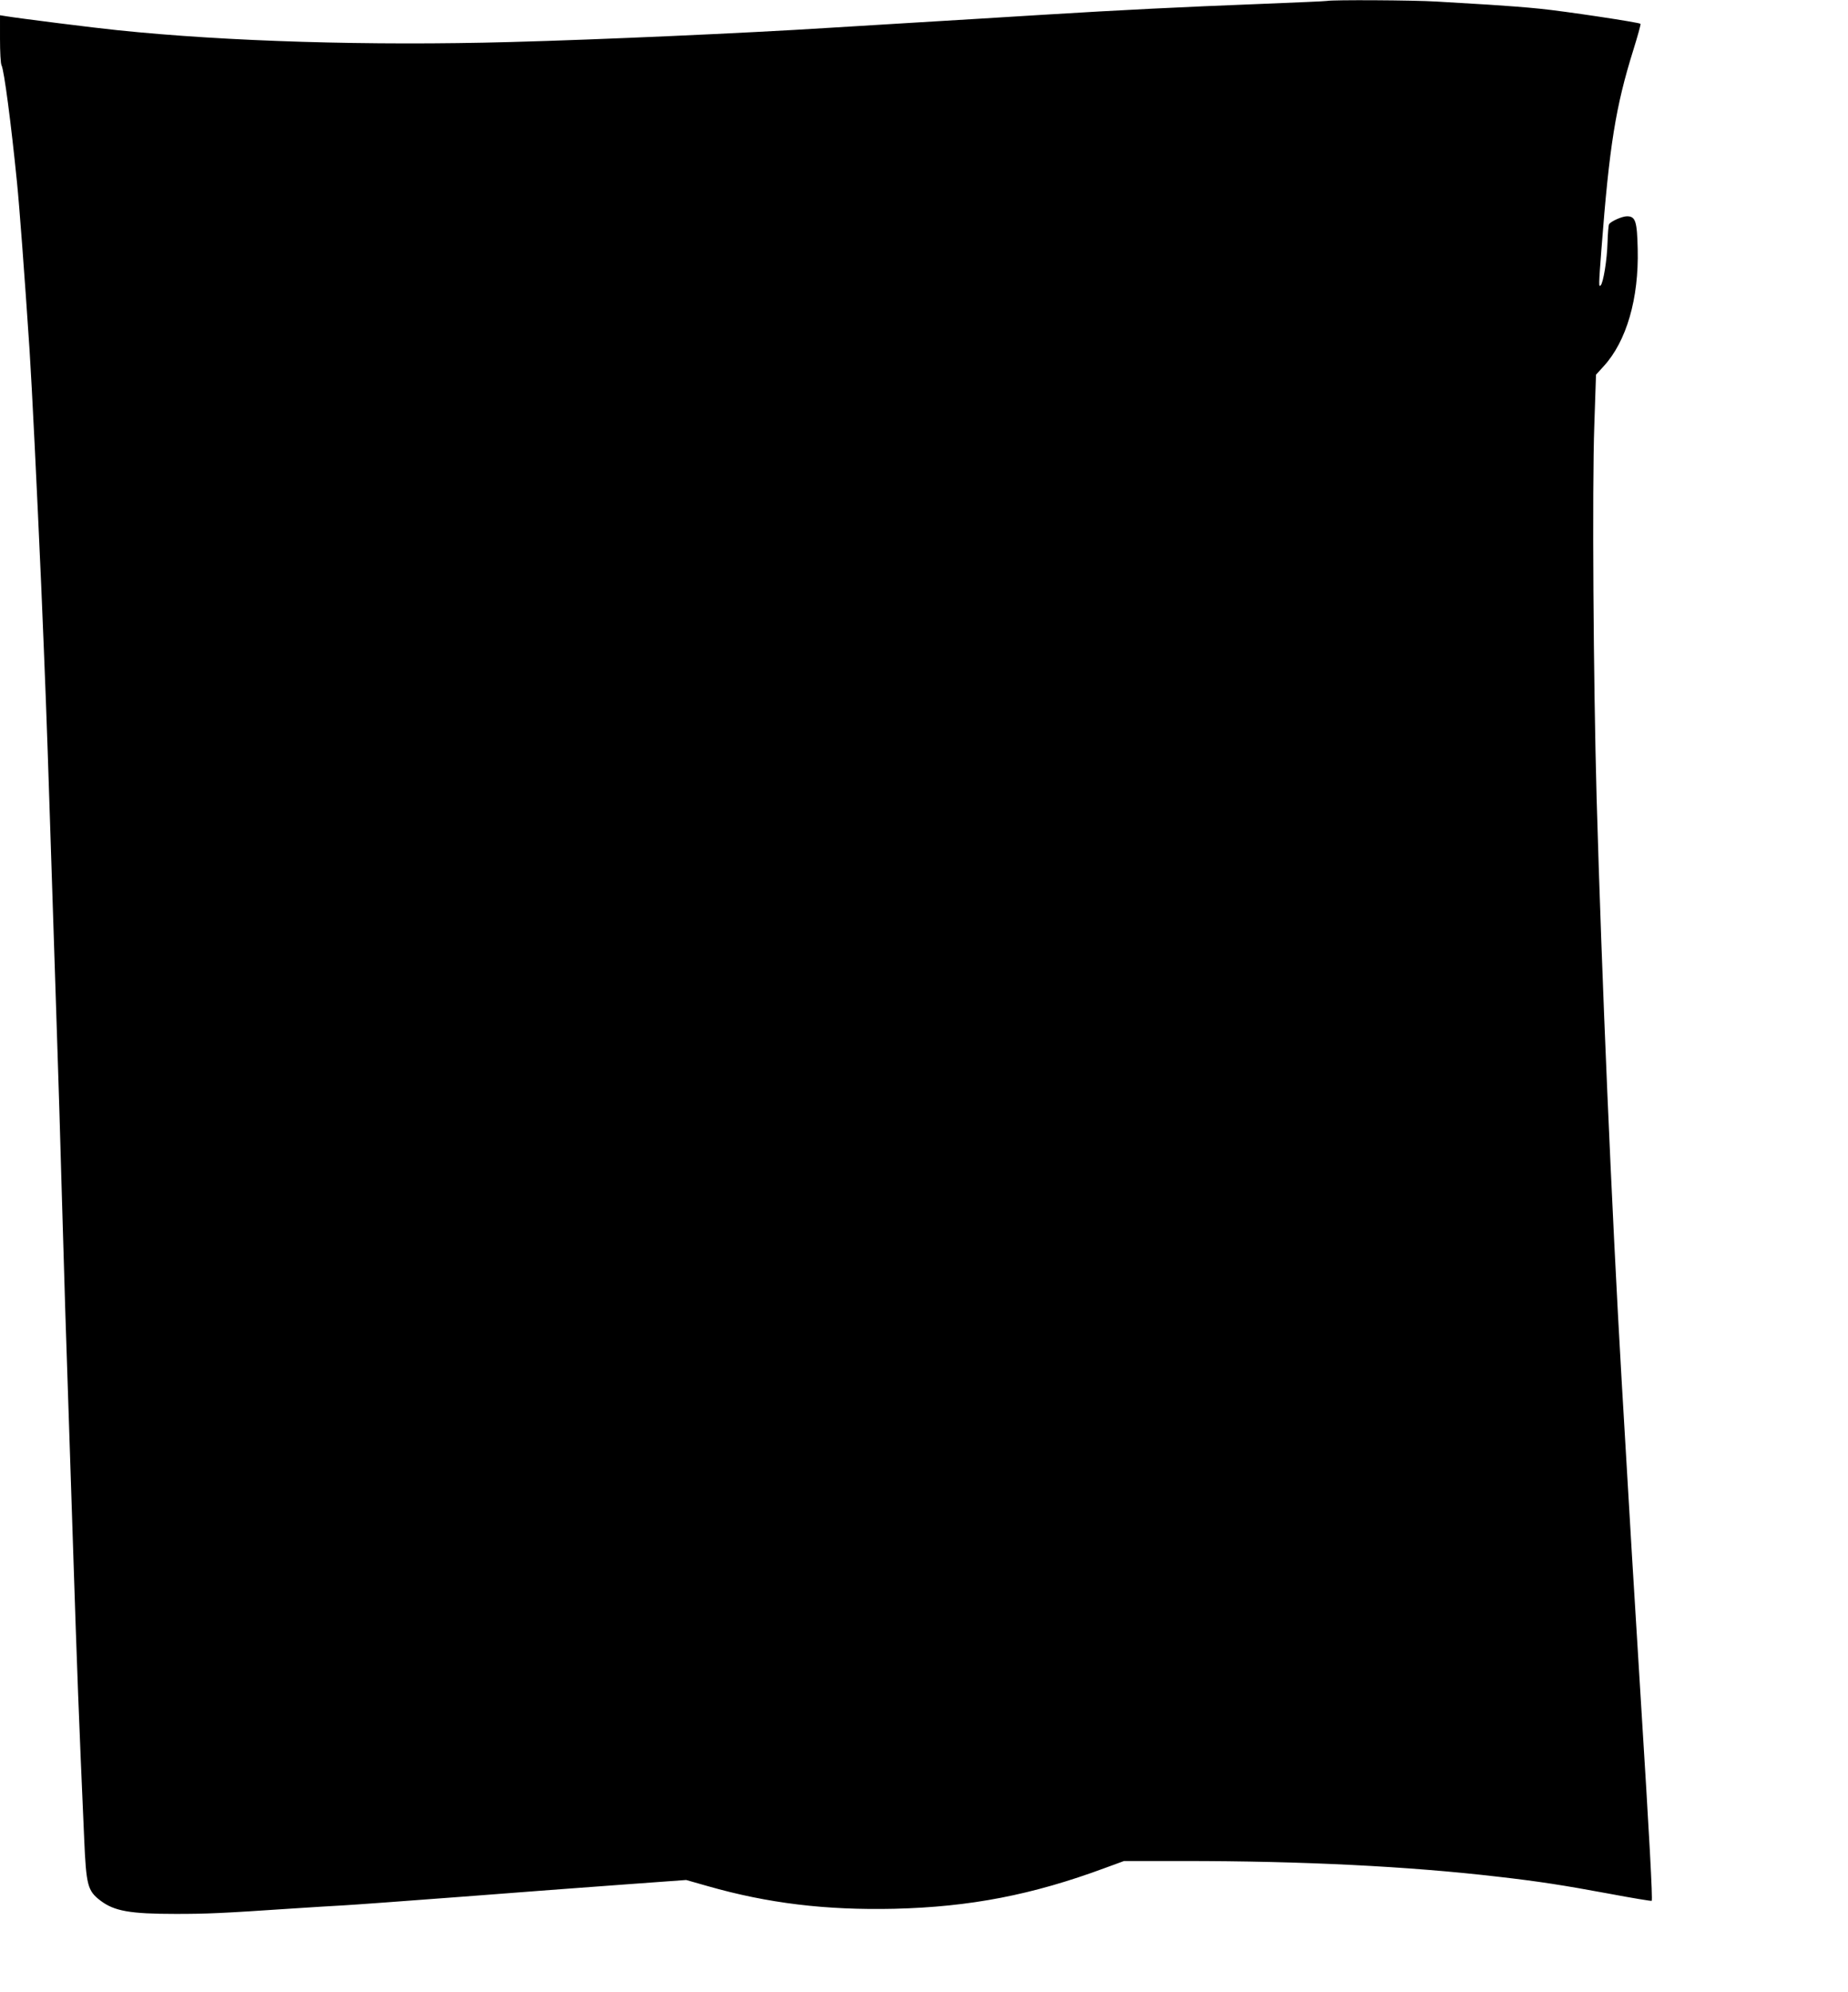 <?xml version="1.0" standalone="no"?>
<!DOCTYPE svg PUBLIC "-//W3C//DTD SVG 20010904//EN"
 "http://www.w3.org/TR/2001/REC-SVG-20010904/DTD/svg10.dtd">
<svg version="1.0" xmlns="http://www.w3.org/2000/svg"
 width="1188pt" height="1280pt" viewBox="0 0 1188 1280"
 preserveAspectRatio="xMidYMid meet">
<g transform="translate(0,1280) scale(0.1,-0.1)"
fill="#000000" stroke="none">
<path d="M8530 12794 c-8 -2 -197 -10 -420 -19 -515 -20 -901 -39 -1405 -70
-220 -14 -589 -36 -820 -50 -231 -14 -490 -30 -575 -35 -502 -32 -1462 -75
-2025 -90 -907 -25 -1828 3 -2530 76 -140 14 -633 76 -717 90 l-38 6 0 -152
c0 -83 4 -160 10 -170 16 -30 61 -370 99 -750 15 -147 49 -597 81 -1080 16
-250 46 -860 75 -1515 26 -619 35 -848 55 -1470 11 -335 24 -748 30 -917 5
-170 15 -446 20 -615 6 -170 17 -542 25 -828 19 -659 32 -1083 45 -1450 5
-159 19 -569 30 -910 25 -771 37 -1090 71 -1859 13 -303 22 -337 104 -400 89
-68 190 -86 485 -86 199 0 294 4 755 35 121 8 267 17 325 20 58 3 398 28 755
55 358 28 829 63 1048 79 l398 29 137 -39 c388 -111 761 -156 1202 -146 487
12 886 89 1353 262 l123 45 384 0 c763 0 1447 -34 2020 -101 262 -30 417 -54
714 -109 148 -28 271 -48 274 -46 7 8 -15 414 -69 1276 -44 705 -71 1158 -124
2065 -65 1119 -128 2592 -161 3745 -21 768 -29 1993 -15 2394 l11 328 50 55
c146 160 226 434 218 753 -4 178 -14 210 -69 210 -31 0 -103 -32 -115 -51 -4
-6 -8 -59 -10 -118 -3 -111 -27 -258 -44 -275 -13 -13 -13 -1 5 234 51 665 91
914 205 1279 28 90 49 165 46 168 -8 9 -494 82 -647 97 -85 9 -233 20 -329 26
-96 6 -247 15 -335 20 -147 9 -670 12 -705 4z"/>
</g>
</svg>
